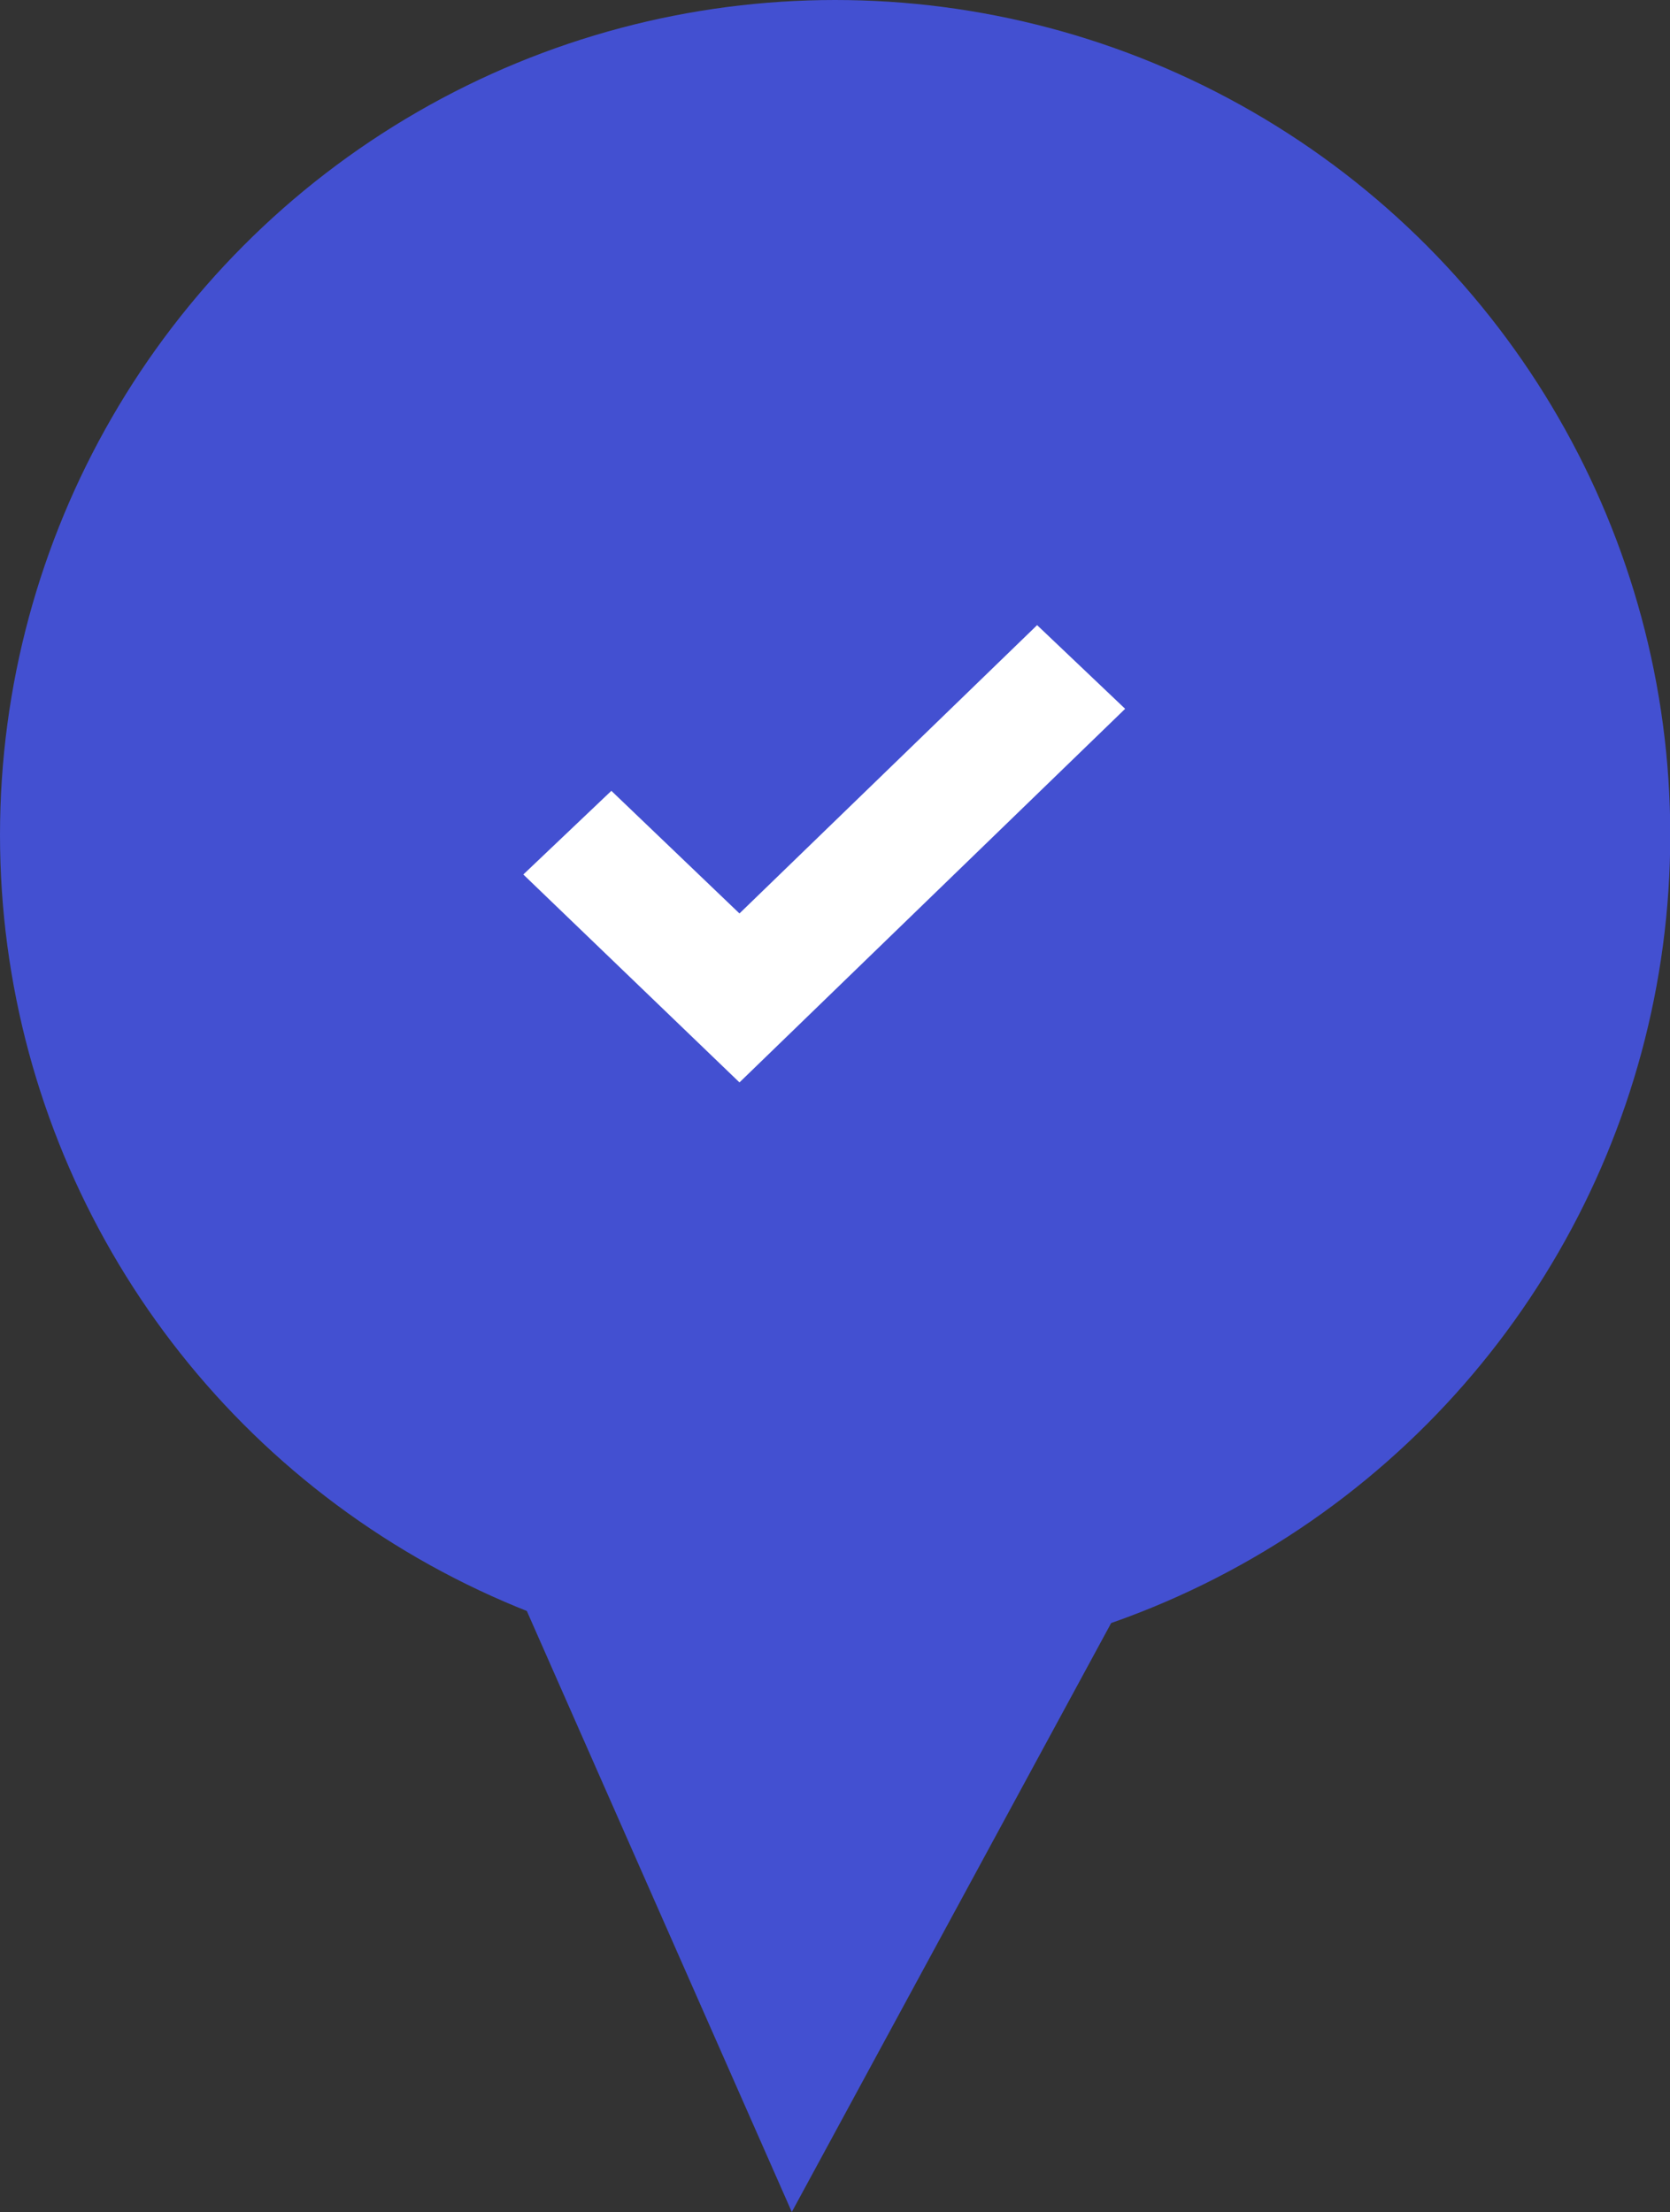<?xml version="1.0" encoding="UTF-8"?><svg id="uuid-d7cd502c-2cf1-4300-a48c-d2cbbabc5d6f" xmlns="http://www.w3.org/2000/svg" viewBox="0 0 61.27 81.17"><rect x="0" y="0" width="61.27" height="81.17" fill="#333333" stroke="none"/><g id="uuid-a9a19673-8277-4f51-96a8-939ac84468ad"><circle cx="30.64" cy="30.64" r="30.64" fill="#4350d1"/><polygon points="41.78 57.69 29.05 81.17 18.7 57.69 41.78 57.69" fill="#4350d1"/><path d="m27.12,39.71l-7.92-7.62,3.23-3.07,4.7,4.5,10.92-10.58,3.23,3.07-14.15,13.71Z" fill="#fff"/></g></svg>